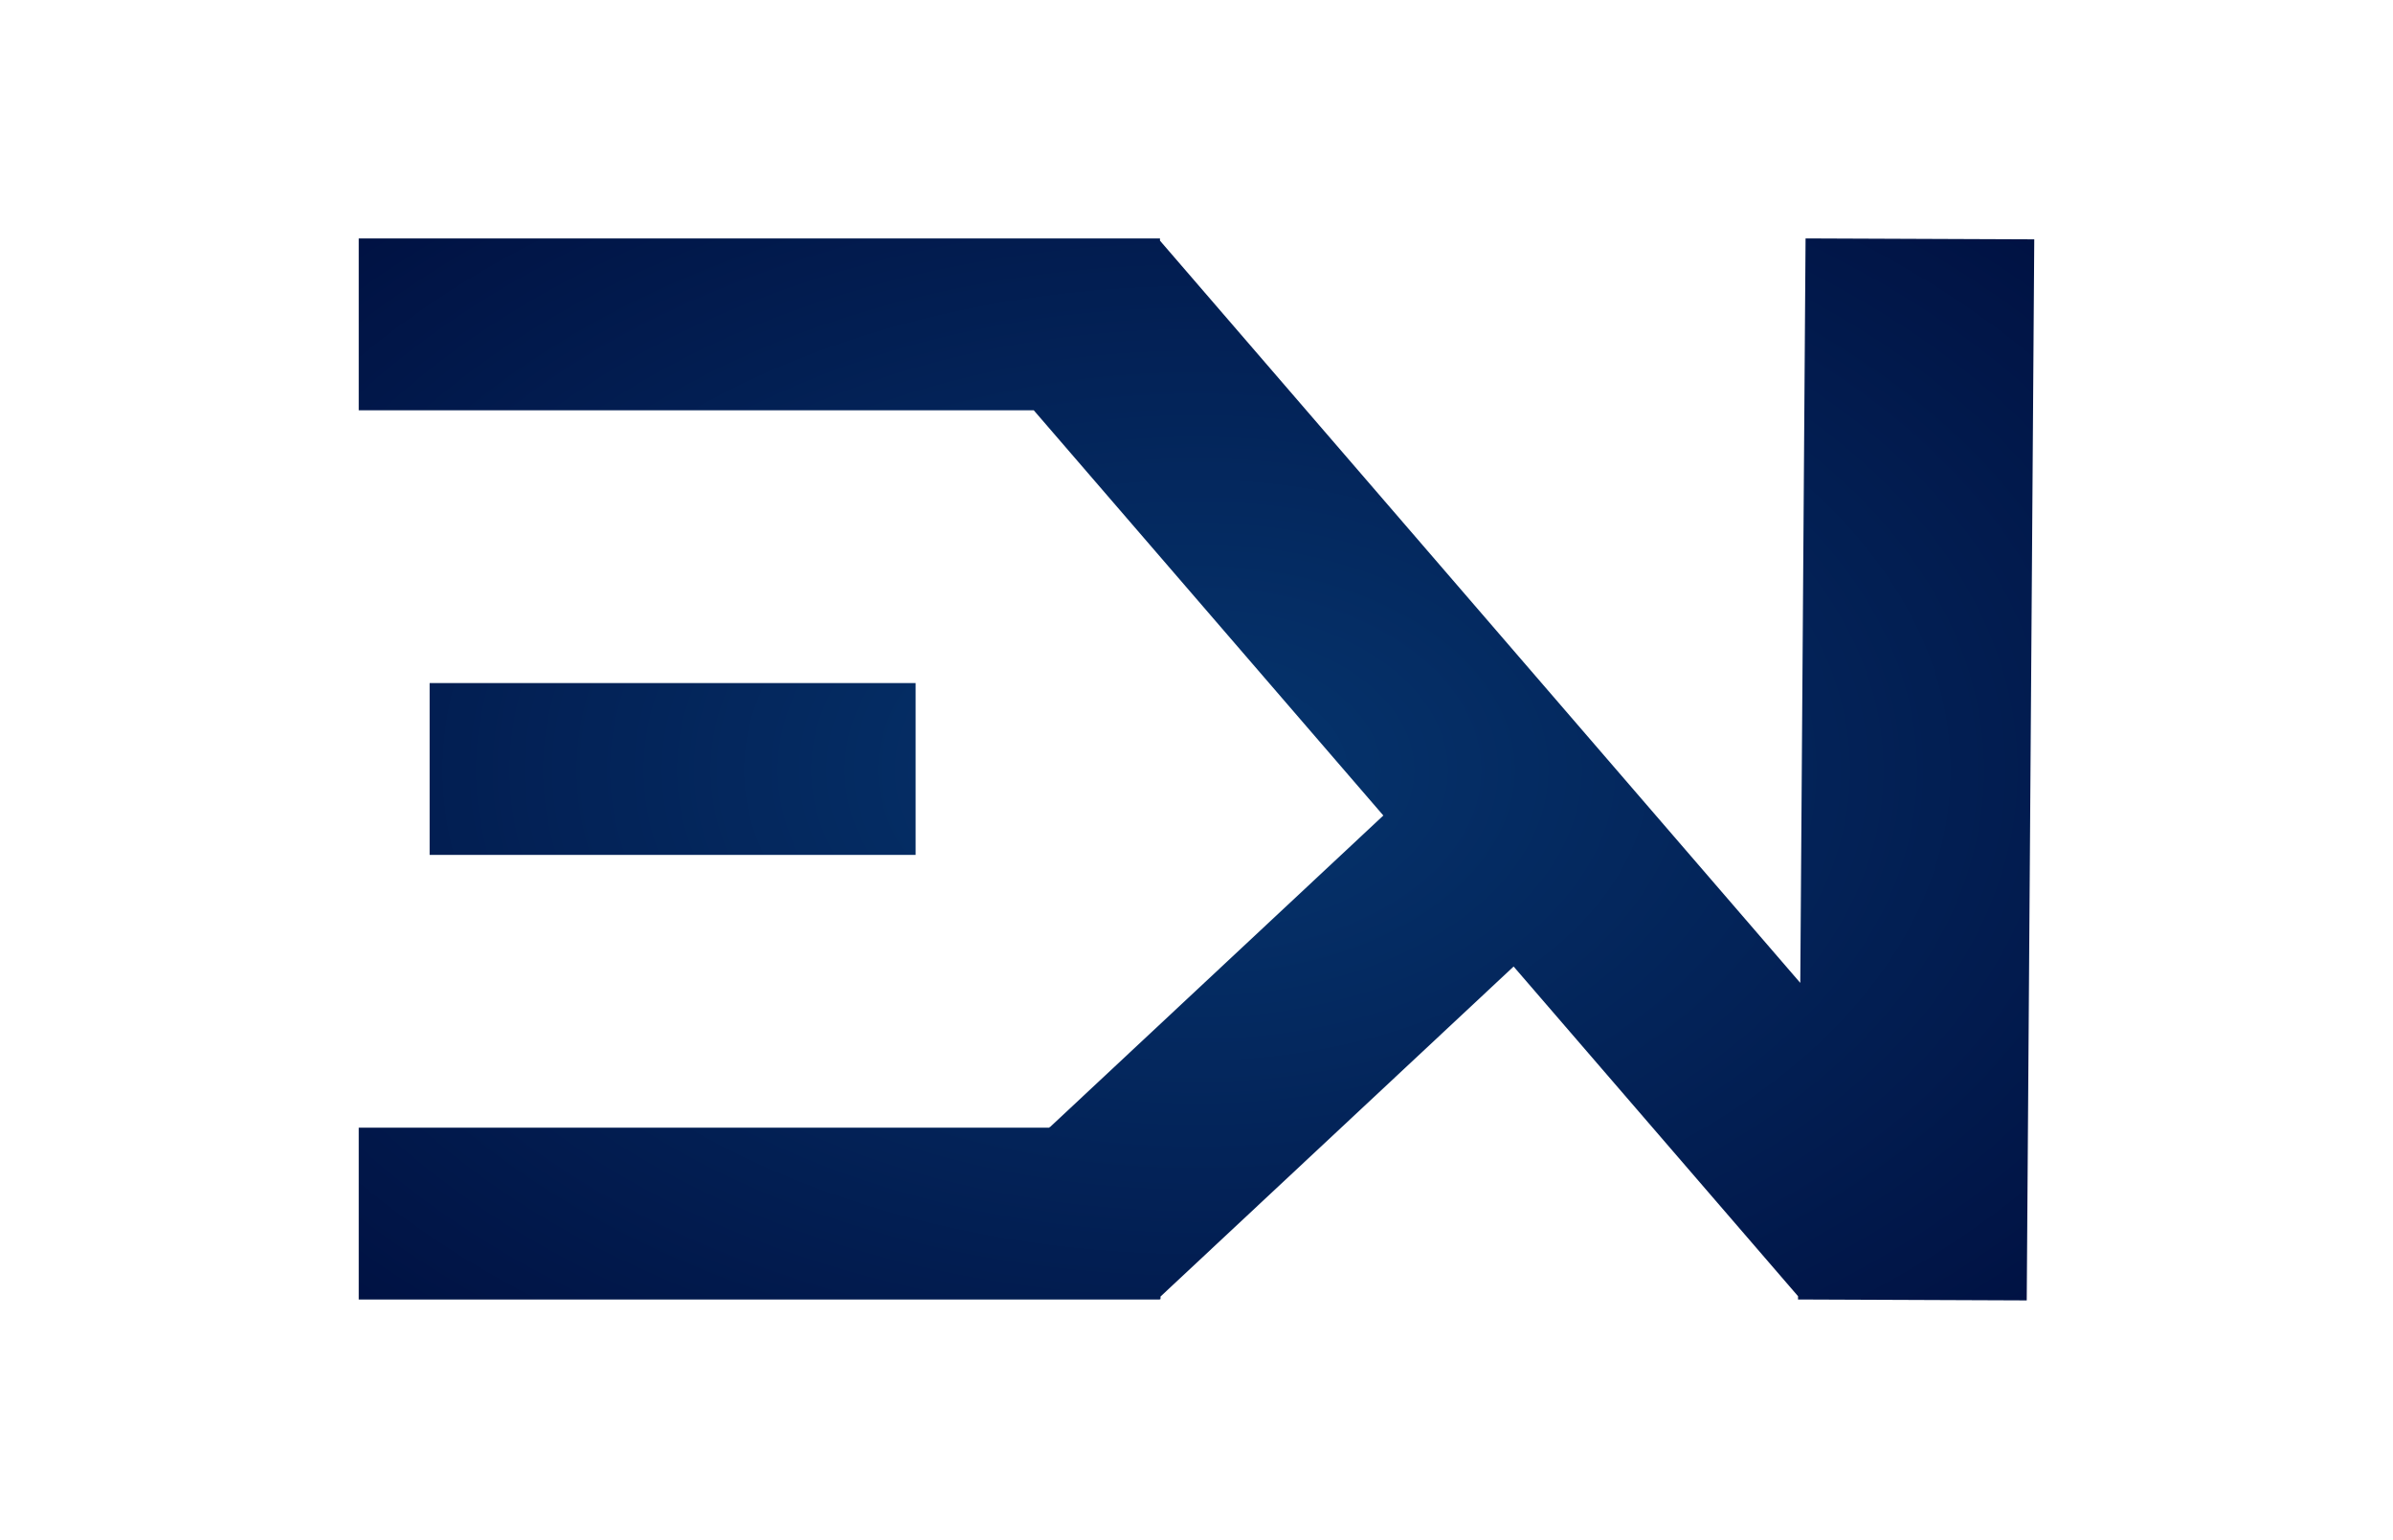 <svg xmlns="http://www.w3.org/2000/svg" width="1114" height="717" viewBox="0 0 1114 717" fill="none"><rect x="0" y="0" width="1114" height="717" fill="#808080" stroke="none"/><rect width="1114" height="717" fill="url(#paint0_radial_206_322)"></rect><path fill-rule="evenodd" clip-rule="evenodd" d="M1114 0H0V717H1114V0ZM539.094 111H167V191H481.228L643.979 379.672L488.708 524.808H488.348L488.472 525H167V605H540V604.613L540.25 605V603.621L704.624 449.976L837.037 603.479L837.026 604.993L943.491 605.42L947 111.427L840.535 111L838.073 457.597L540 112.05V111H539.094ZM200 318H426.242V398H200V318Z" fill="white"></path><defs><radialGradient id="paint0_radial_206_322" cx="0" cy="0" r="1" gradientUnits="userSpaceOnUse" gradientTransform="translate(557 358.5) rotate(90) scale(358.5 557)"><stop stop-color="#06356E"></stop><stop offset="1" stop-color="#001142"></stop></radialGradient></defs></svg>